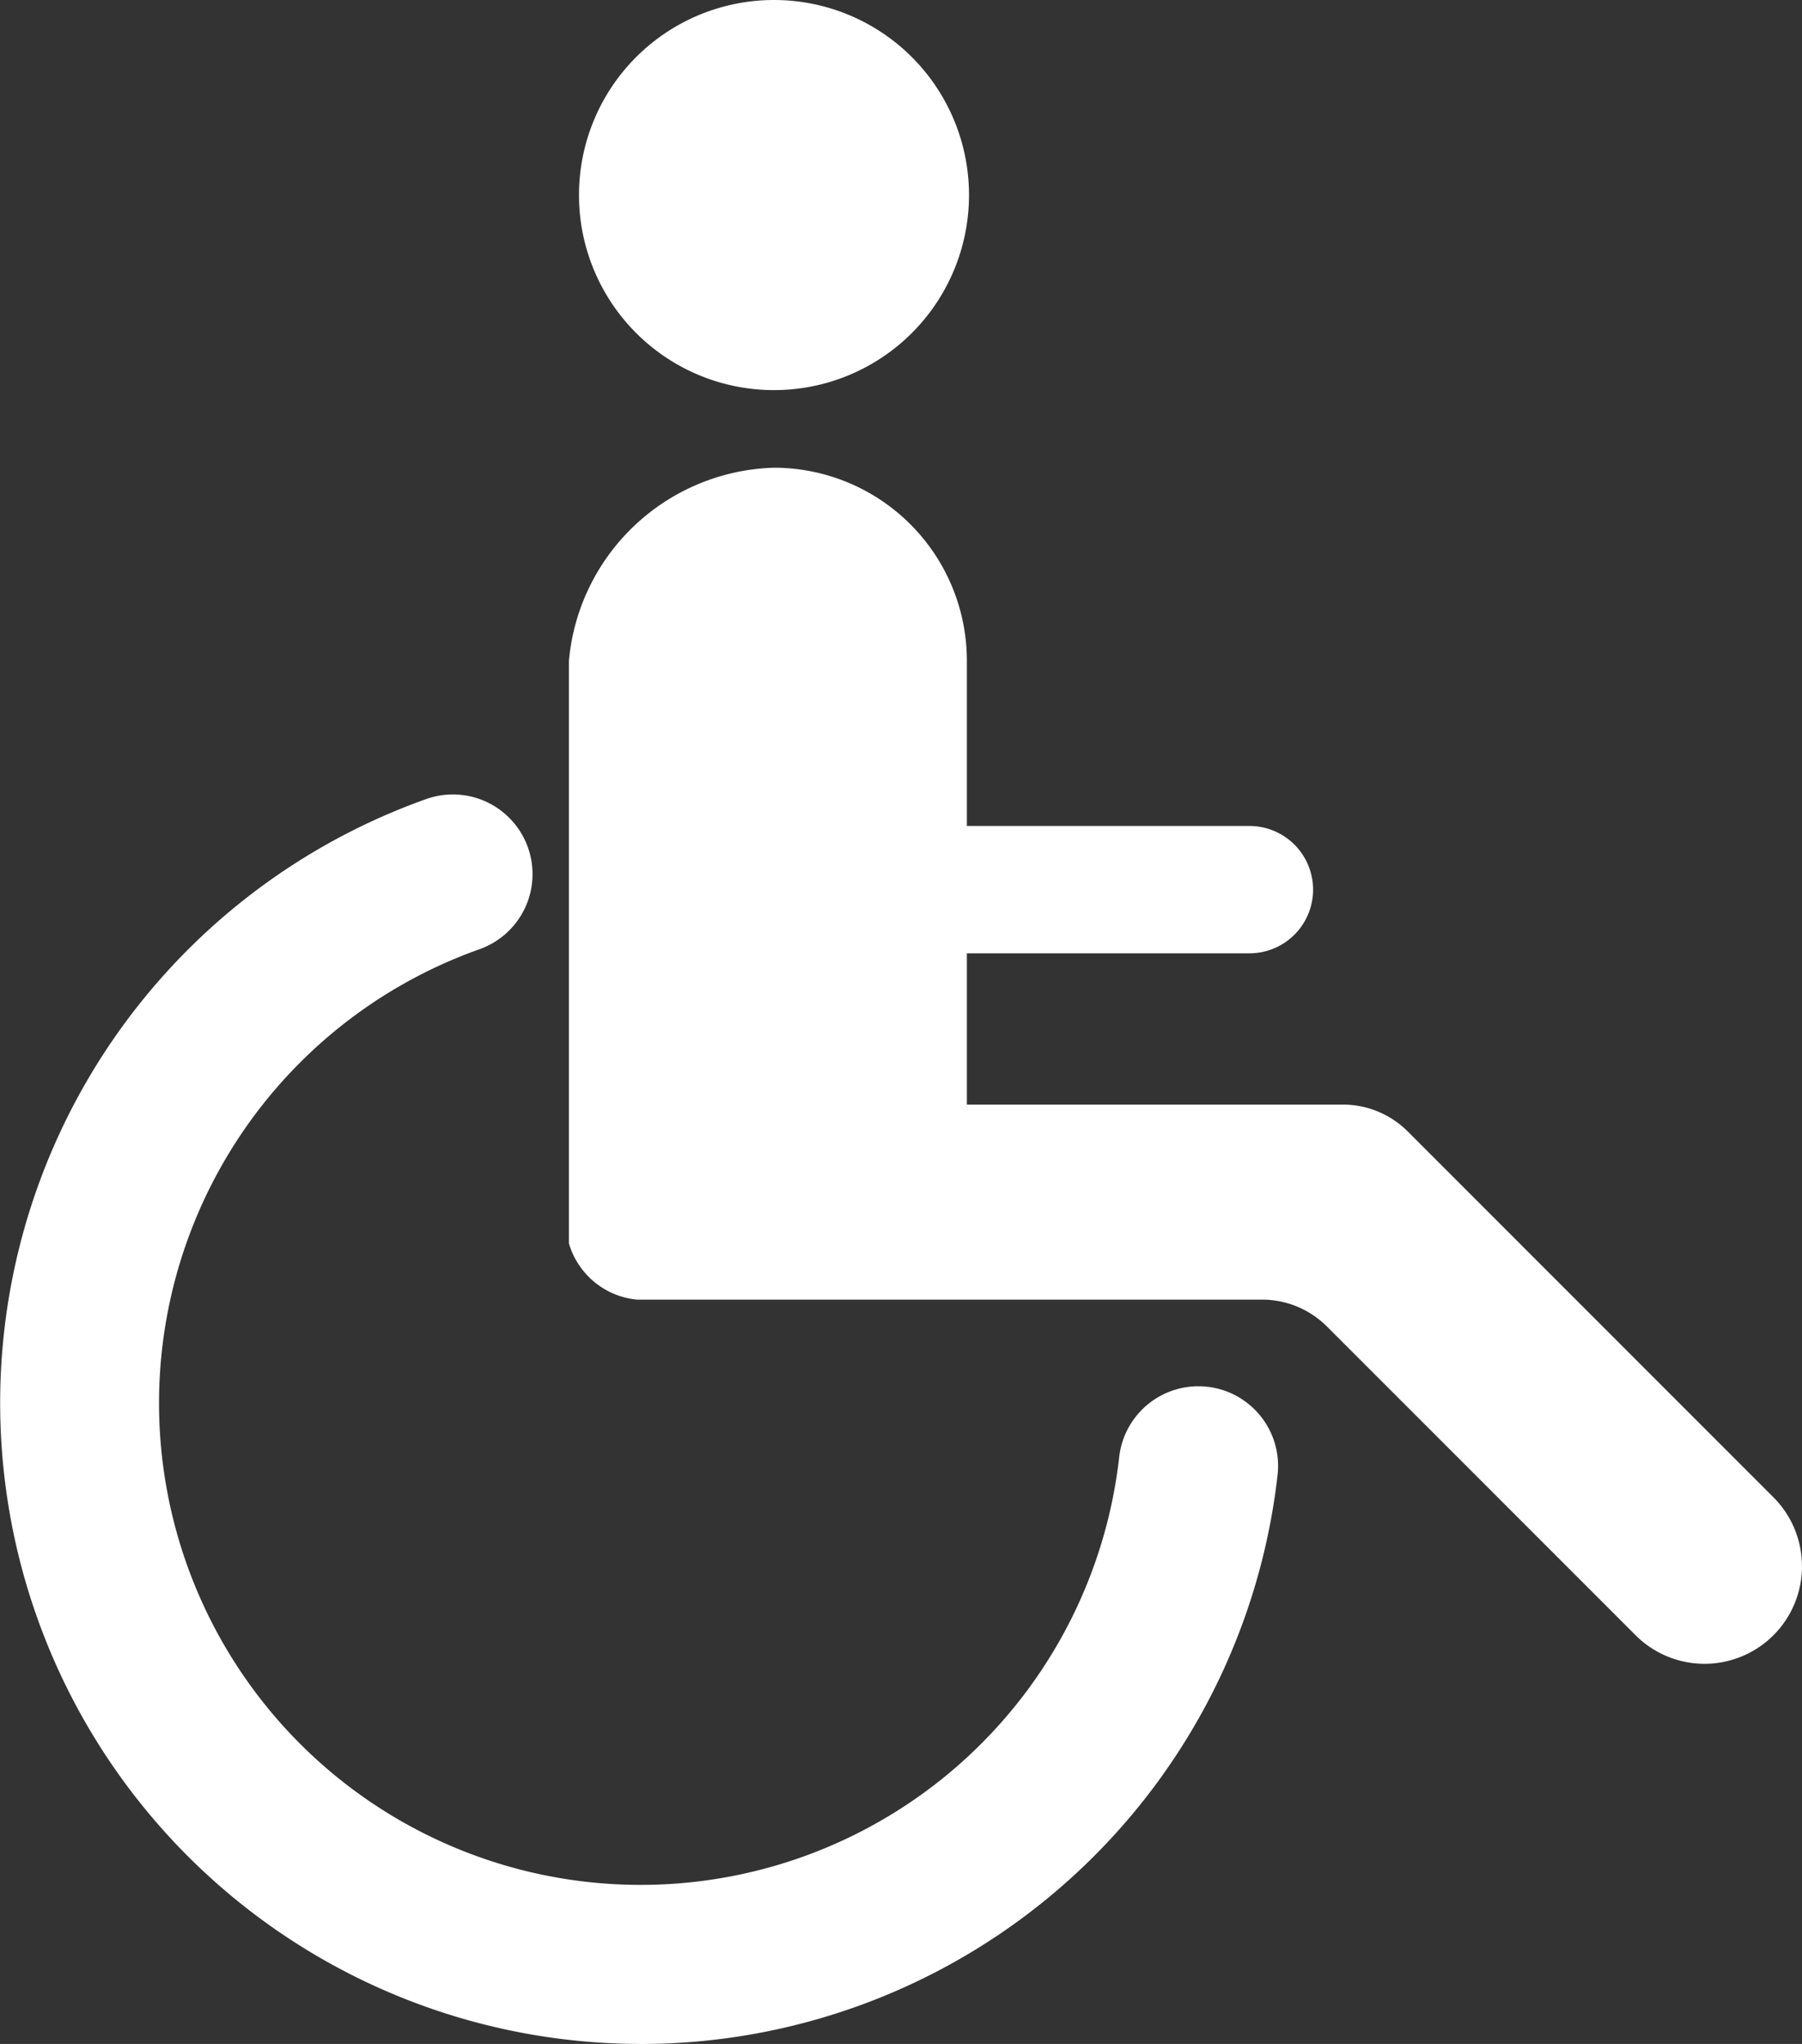 <svg xmlns="http://www.w3.org/2000/svg" xmlns:xlink="http://www.w3.org/1999/xlink" width="42.091" height="47.73" viewBox="0 0 42.091 47.73">
  <rect x="0" y="0" width="42.091" height="47.73" fill="#333333" stroke="none"/>
  <defs>
    <clipPath id="clip-path">
      <rect id="Rechteck_1" data-name="Rechteck 1" width="42.091" height="47.73" fill="none"/>
    </clipPath>
  </defs>
  <g id="Gruppe_1" data-name="Gruppe 1" clip-path="url(#clip-path)">
    <path id="Pfad_1" data-name="Pfad 1" d="M63.63,4.555A4.555,4.555,0,1,1,59.075,0,4.555,4.555,0,0,1,63.63,4.555" transform="translate(-40.996)" fill="#fff"/>
    <path id="Pfad_2" data-name="Pfad 2" d="M82.383,69.681a2.277,2.277,0,0,1-3.888,1.61l-7.21-7.21a2.14,2.14,0,0,0-1.512-.626h-14.6a1.838,1.838,0,0,1-1.592-1.313V48.536a4.954,4.954,0,0,1,4.787-4.508,4.508,4.508,0,0,1,4.508,4.508v3.858h6.6a1.487,1.487,0,1,1,0,2.974h-6.6V58.9H71.66a2.14,2.14,0,0,1,1.512.626l8.543,8.544a2.271,2.271,0,0,1,.667,1.61" transform="translate(-40.292 -33.106)" fill="#fff"/>
    <path id="Pfad_3" data-name="Pfad 3" d="M14.965,103.964A14.968,14.968,0,0,1,9.957,74.893,1.859,1.859,0,1,1,11.2,78.4,11.249,11.249,0,1,0,26.142,90.261a1.859,1.859,0,0,1,3.7.412,14.968,14.968,0,0,1-14.873,13.292" transform="translate(0 -56.234)" fill="#fff"/>
  </g>
</svg>
